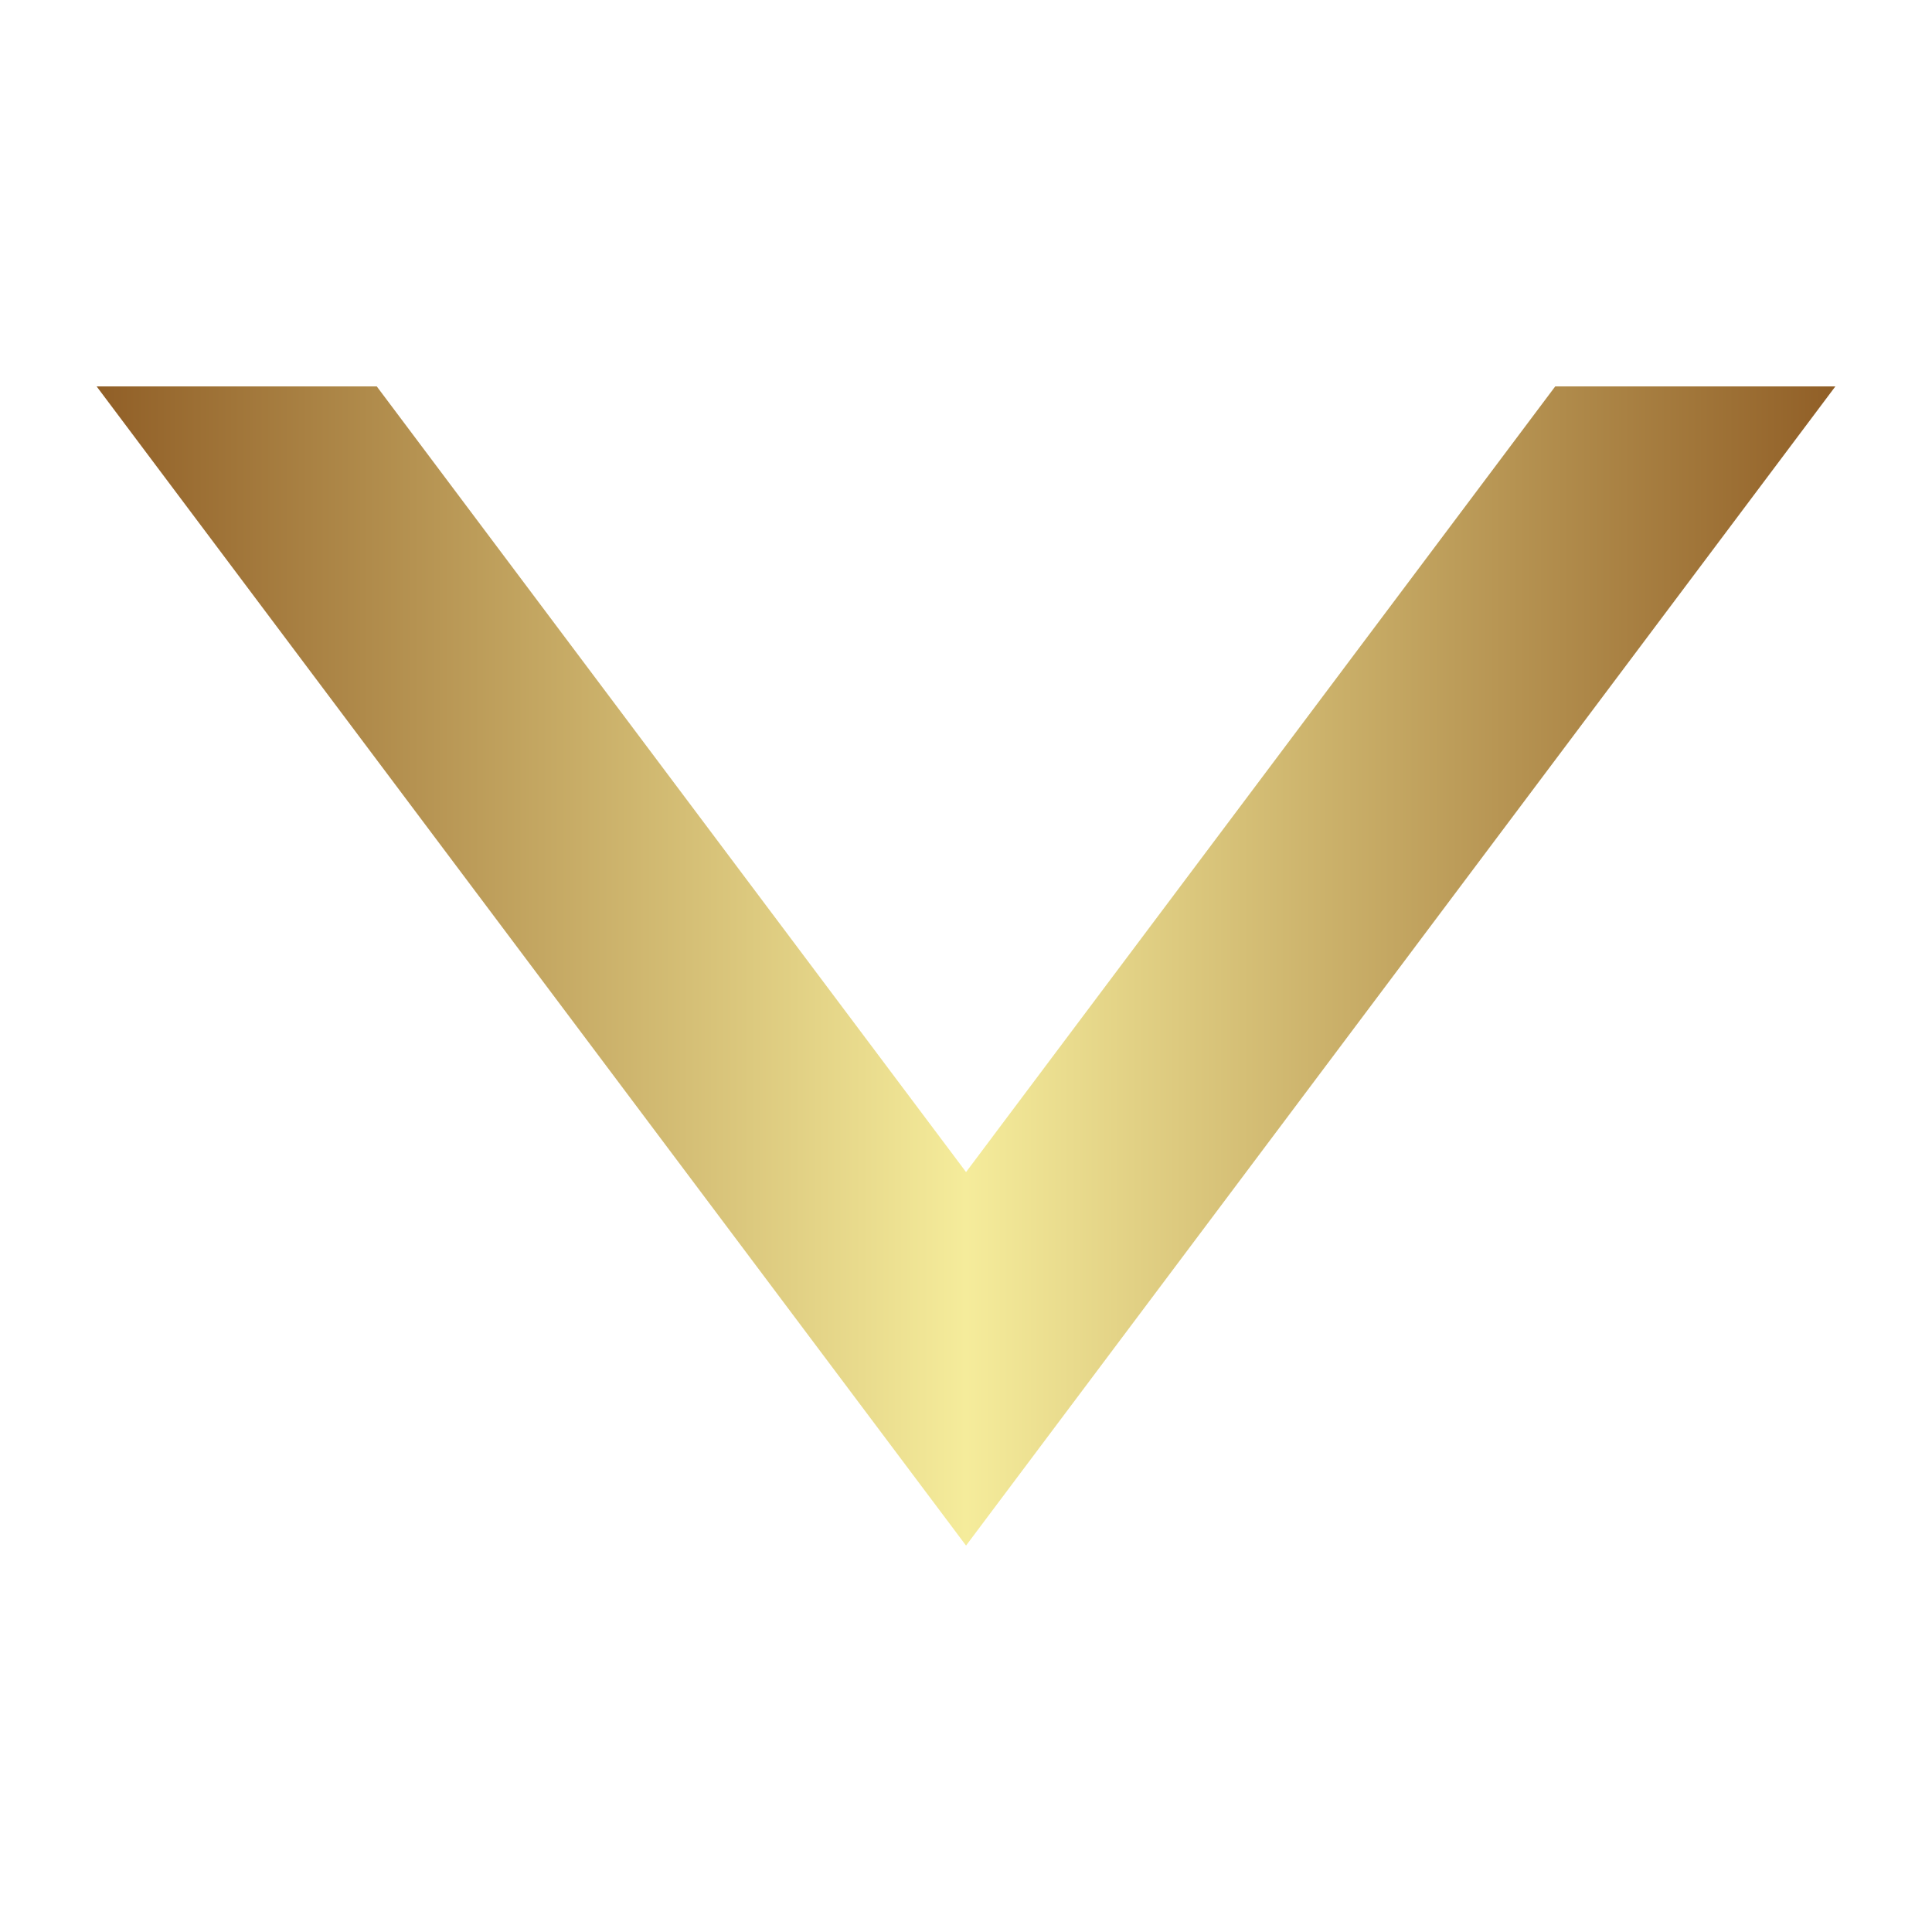 <svg width="1200" height="1200" xmlns="http://www.w3.org/2000/svg" xmlns:xlink="http://www.w3.org/1999/xlink" version="1.1"><g transform="scale(19.961) translate(0.818, -13.964)">            <linearGradient id="SvgjsLinearGradient1710"><stop id="SvgjsStop1711" stop-color="#905e26" offset="0"/><stop id="SvgjsStop1712" stop-color="#f5ec9b" offset="0.5"/><stop id="SvgjsStop1713" stop-color="#905e26" offset="1"/></linearGradient><linearGradient id="SvgjsLinearGradient1714"><stop id="SvgjsStop1715" stop-color="#905e26" offset="0"/><stop id="SvgjsStop1716" stop-color="#f5ec9b" offset="0.5"/><stop id="SvgjsStop1717" stop-color="#905e26" offset="1"/></linearGradient><linearGradient id="SvgjsLinearGradient1718"><stop id="SvgjsStop1719" stop-color="#905e26" offset="0"/><stop id="SvgjsStop1720" stop-color="#f5ec9b" offset="0.5"/><stop id="SvgjsStop1721" stop-color="#905e26" offset="1"/></linearGradient><linearGradient id="SvgjsLinearGradient1722"><stop id="SvgjsStop1723" stop-color="#905e26" offset="0"/><stop id="SvgjsStop1724" stop-color="#f5ec9b" offset="0.5"/><stop id="SvgjsStop1725" stop-color="#905e26" offset="1"/></linearGradient>            <g fill="url(#SvgjsLinearGradient1710)"><linearGradient id="SvgjsLinearGradient1710"><stop id="SvgjsStop1711" stop-color="#905e26" offset="0"/><stop id="SvgjsStop1712" stop-color="#f5ec9b" offset="0.5"/><stop id="SvgjsStop1713" stop-color="#905e26" offset="1"/></linearGradient><linearGradient id="SvgjsLinearGradient1714"><stop id="SvgjsStop1715" stop-color="#905e26" offset="0"/><stop id="SvgjsStop1716" stop-color="#f5ec9b" offset="0.5"/><stop id="SvgjsStop1717" stop-color="#905e26" offset="1"/></linearGradient><linearGradient id="SvgjsLinearGradient1718"><stop id="SvgjsStop1719" stop-color="#905e26" offset="0"/><stop id="SvgjsStop1720" stop-color="#f5ec9b" offset="0.5"/><stop id="SvgjsStop1721" stop-color="#905e26" offset="1"/></linearGradient><linearGradient id="SvgjsLinearGradient1722"><stop id="SvgjsStop1723" stop-color="#905e26" offset="0"/><stop id="SvgjsStop1724" stop-color="#f5ec9b" offset="0.5"/><stop id="SvgjsStop1725" stop-color="#905e26" offset="1"/></linearGradient><path d="M47.576 25.987 l8.717 0 l-27.051 36.07 l-27.054 -36.07 l8.717 0 l18.337 24.448 z"/></g>        </g></svg>